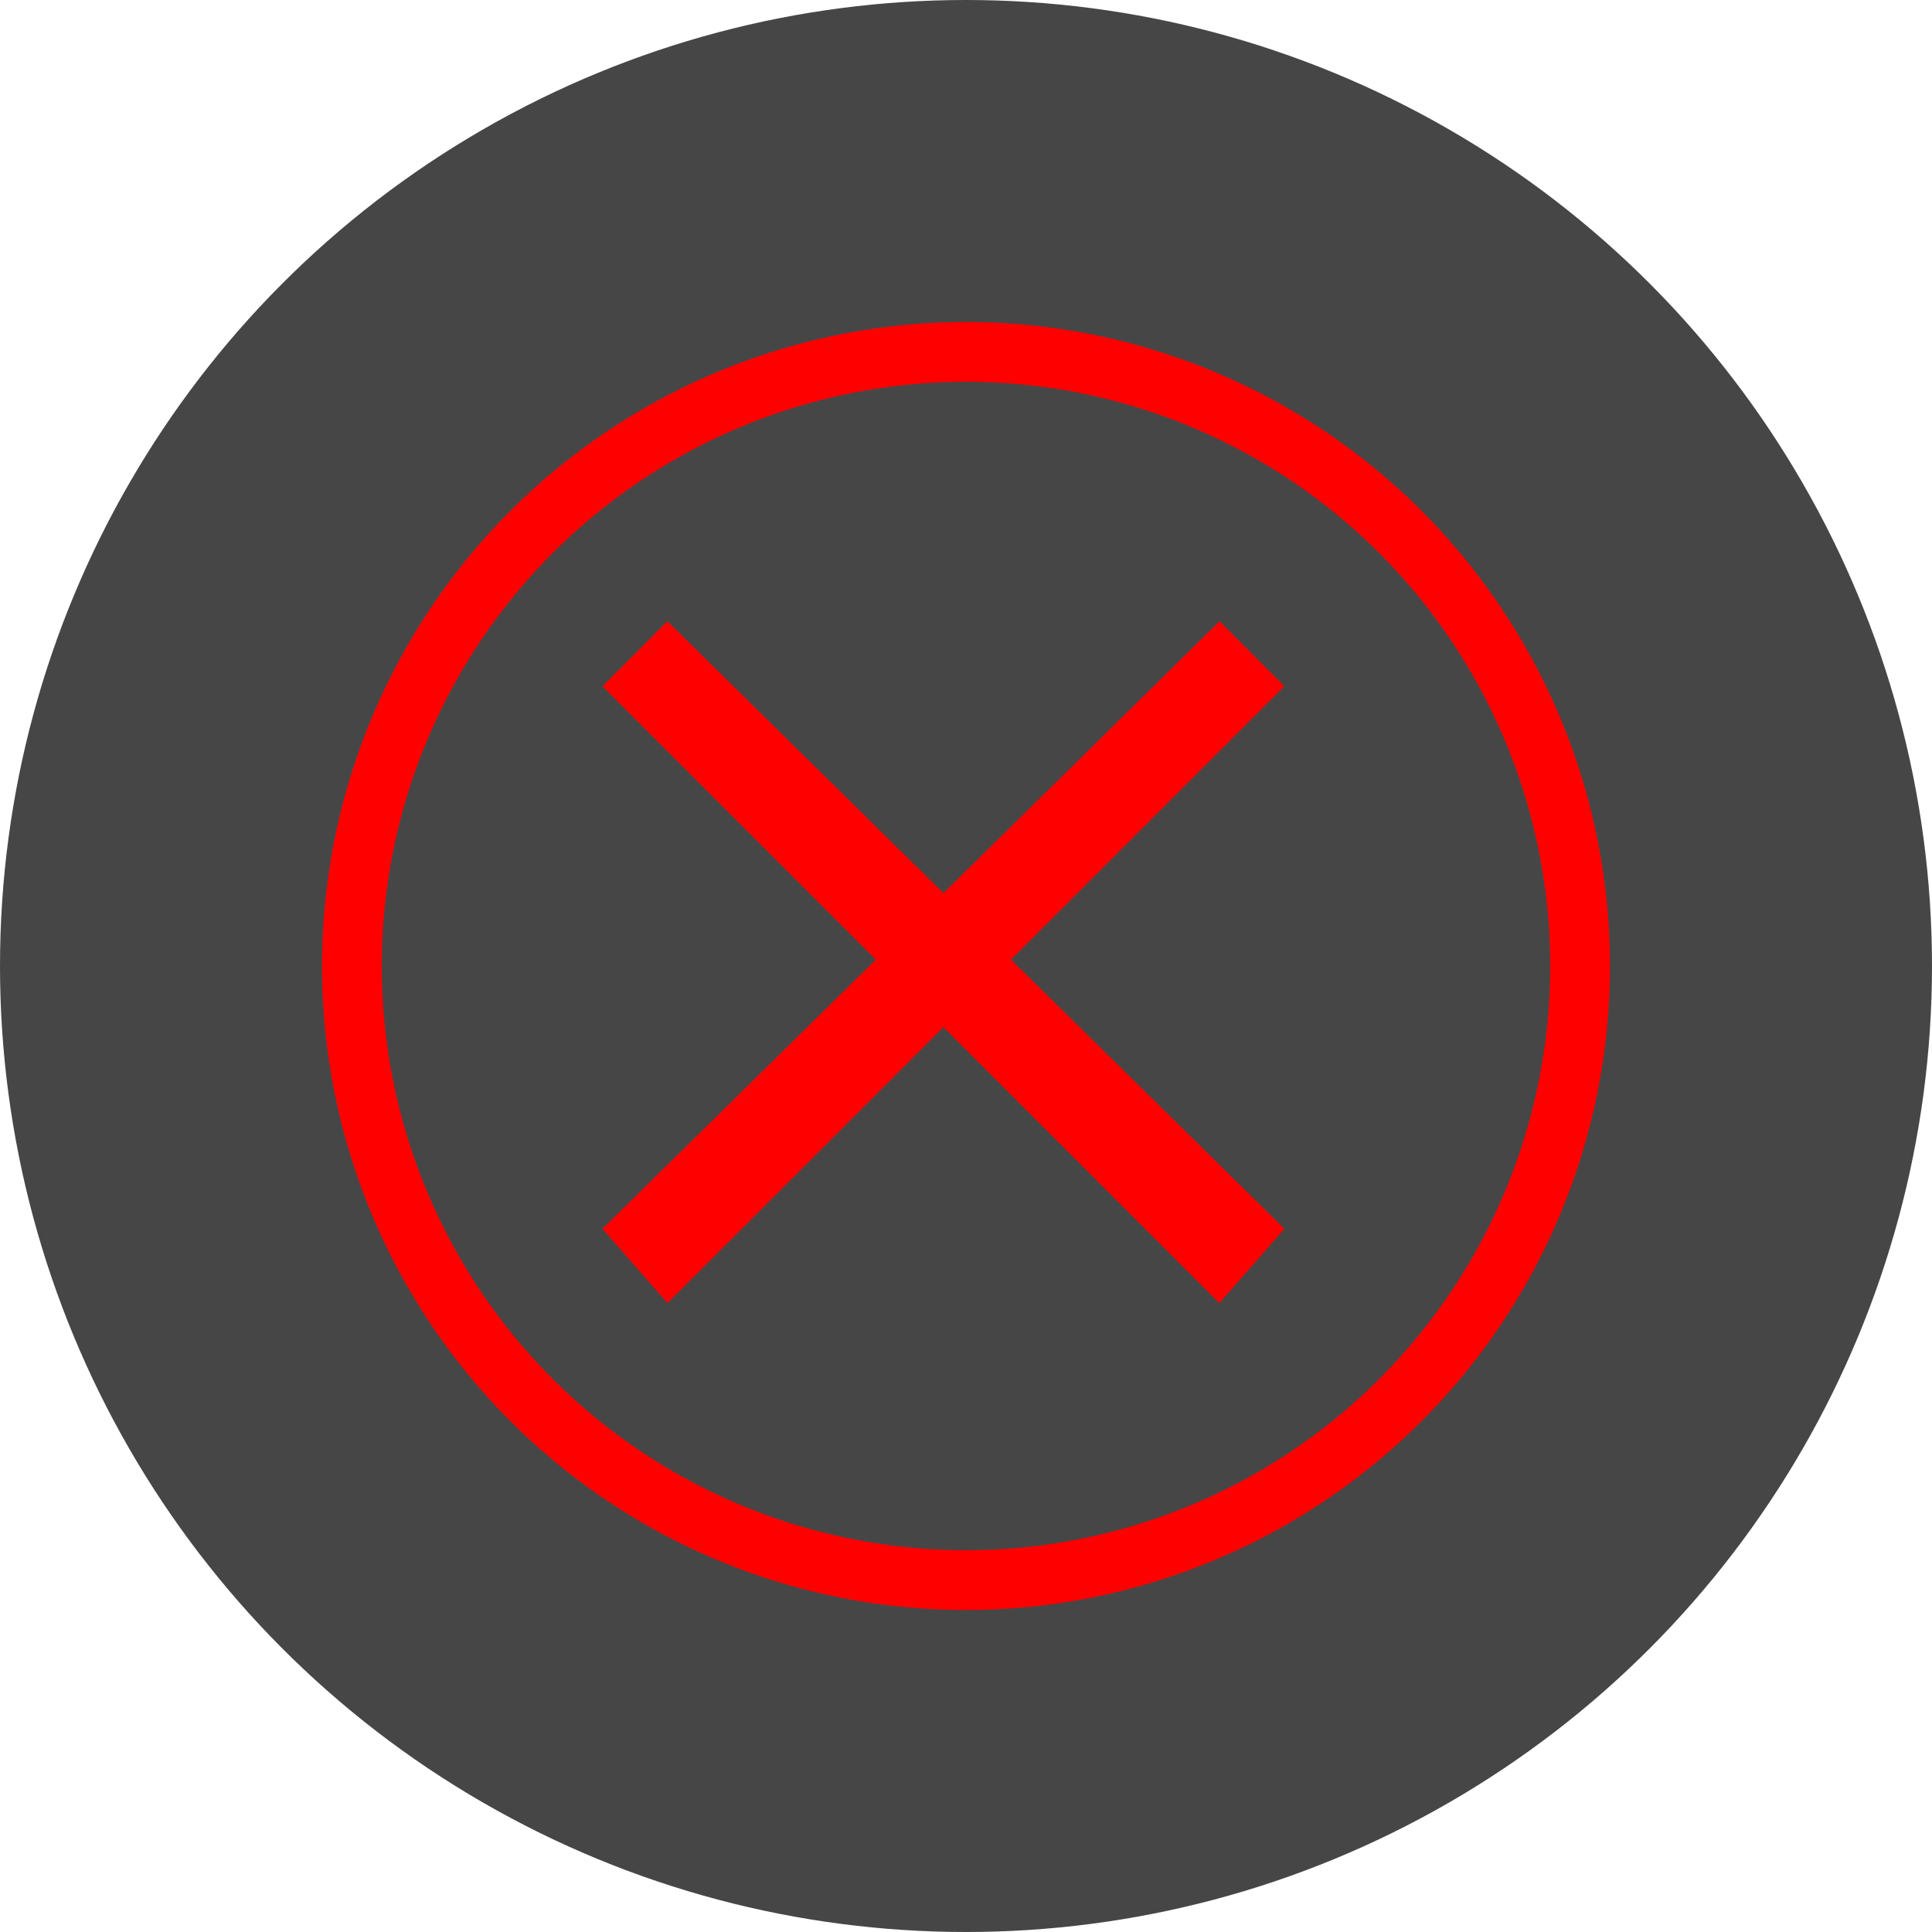 <svg xmlns="http://www.w3.org/2000/svg" width="42" height="42" viewBox="0 0 42 42">
  <g id="Group_1047" data-name="Group 1047" transform="translate(6700 -10058)">
    <circle id="Ellipse_128" data-name="Ellipse 128" cx="21" cy="21" r="21" transform="translate(-6700 10058)" fill="#464646"/>
    <g id="Ellipse_108" data-name="Ellipse 108" transform="translate(-6693 10065)" fill="none" stroke="red" stroke-width="1.3">
      <circle cx="14" cy="14" r="14" stroke="none"/>
      <circle cx="14" cy="14" r="13.35" fill="none"/>
    </g>
    <g id="correct-signal" transform="translate(-6688.811 10071.508)">
      <g id="Group_595" data-name="Group 595" transform="translate(-3 0)">
        <path id="Path_611" data-name="Path 611" d="M18.323,41.8,4.908,55.008l1.414,1.615,13.411-13.41Z" transform="translate(0 -41.803)" fill="red"/>
      </g>
      <g id="Group_1046" data-name="Group 1046" transform="translate(1.908)">
        <path id="Path_611-2" data-name="Path 611" d="M6.319,41.8,19.734,55.008,18.32,56.623,4.908,43.213Z" transform="translate(-4.908 -41.803)" fill="red"/>
      </g>
    </g>
  </g>
</svg>
